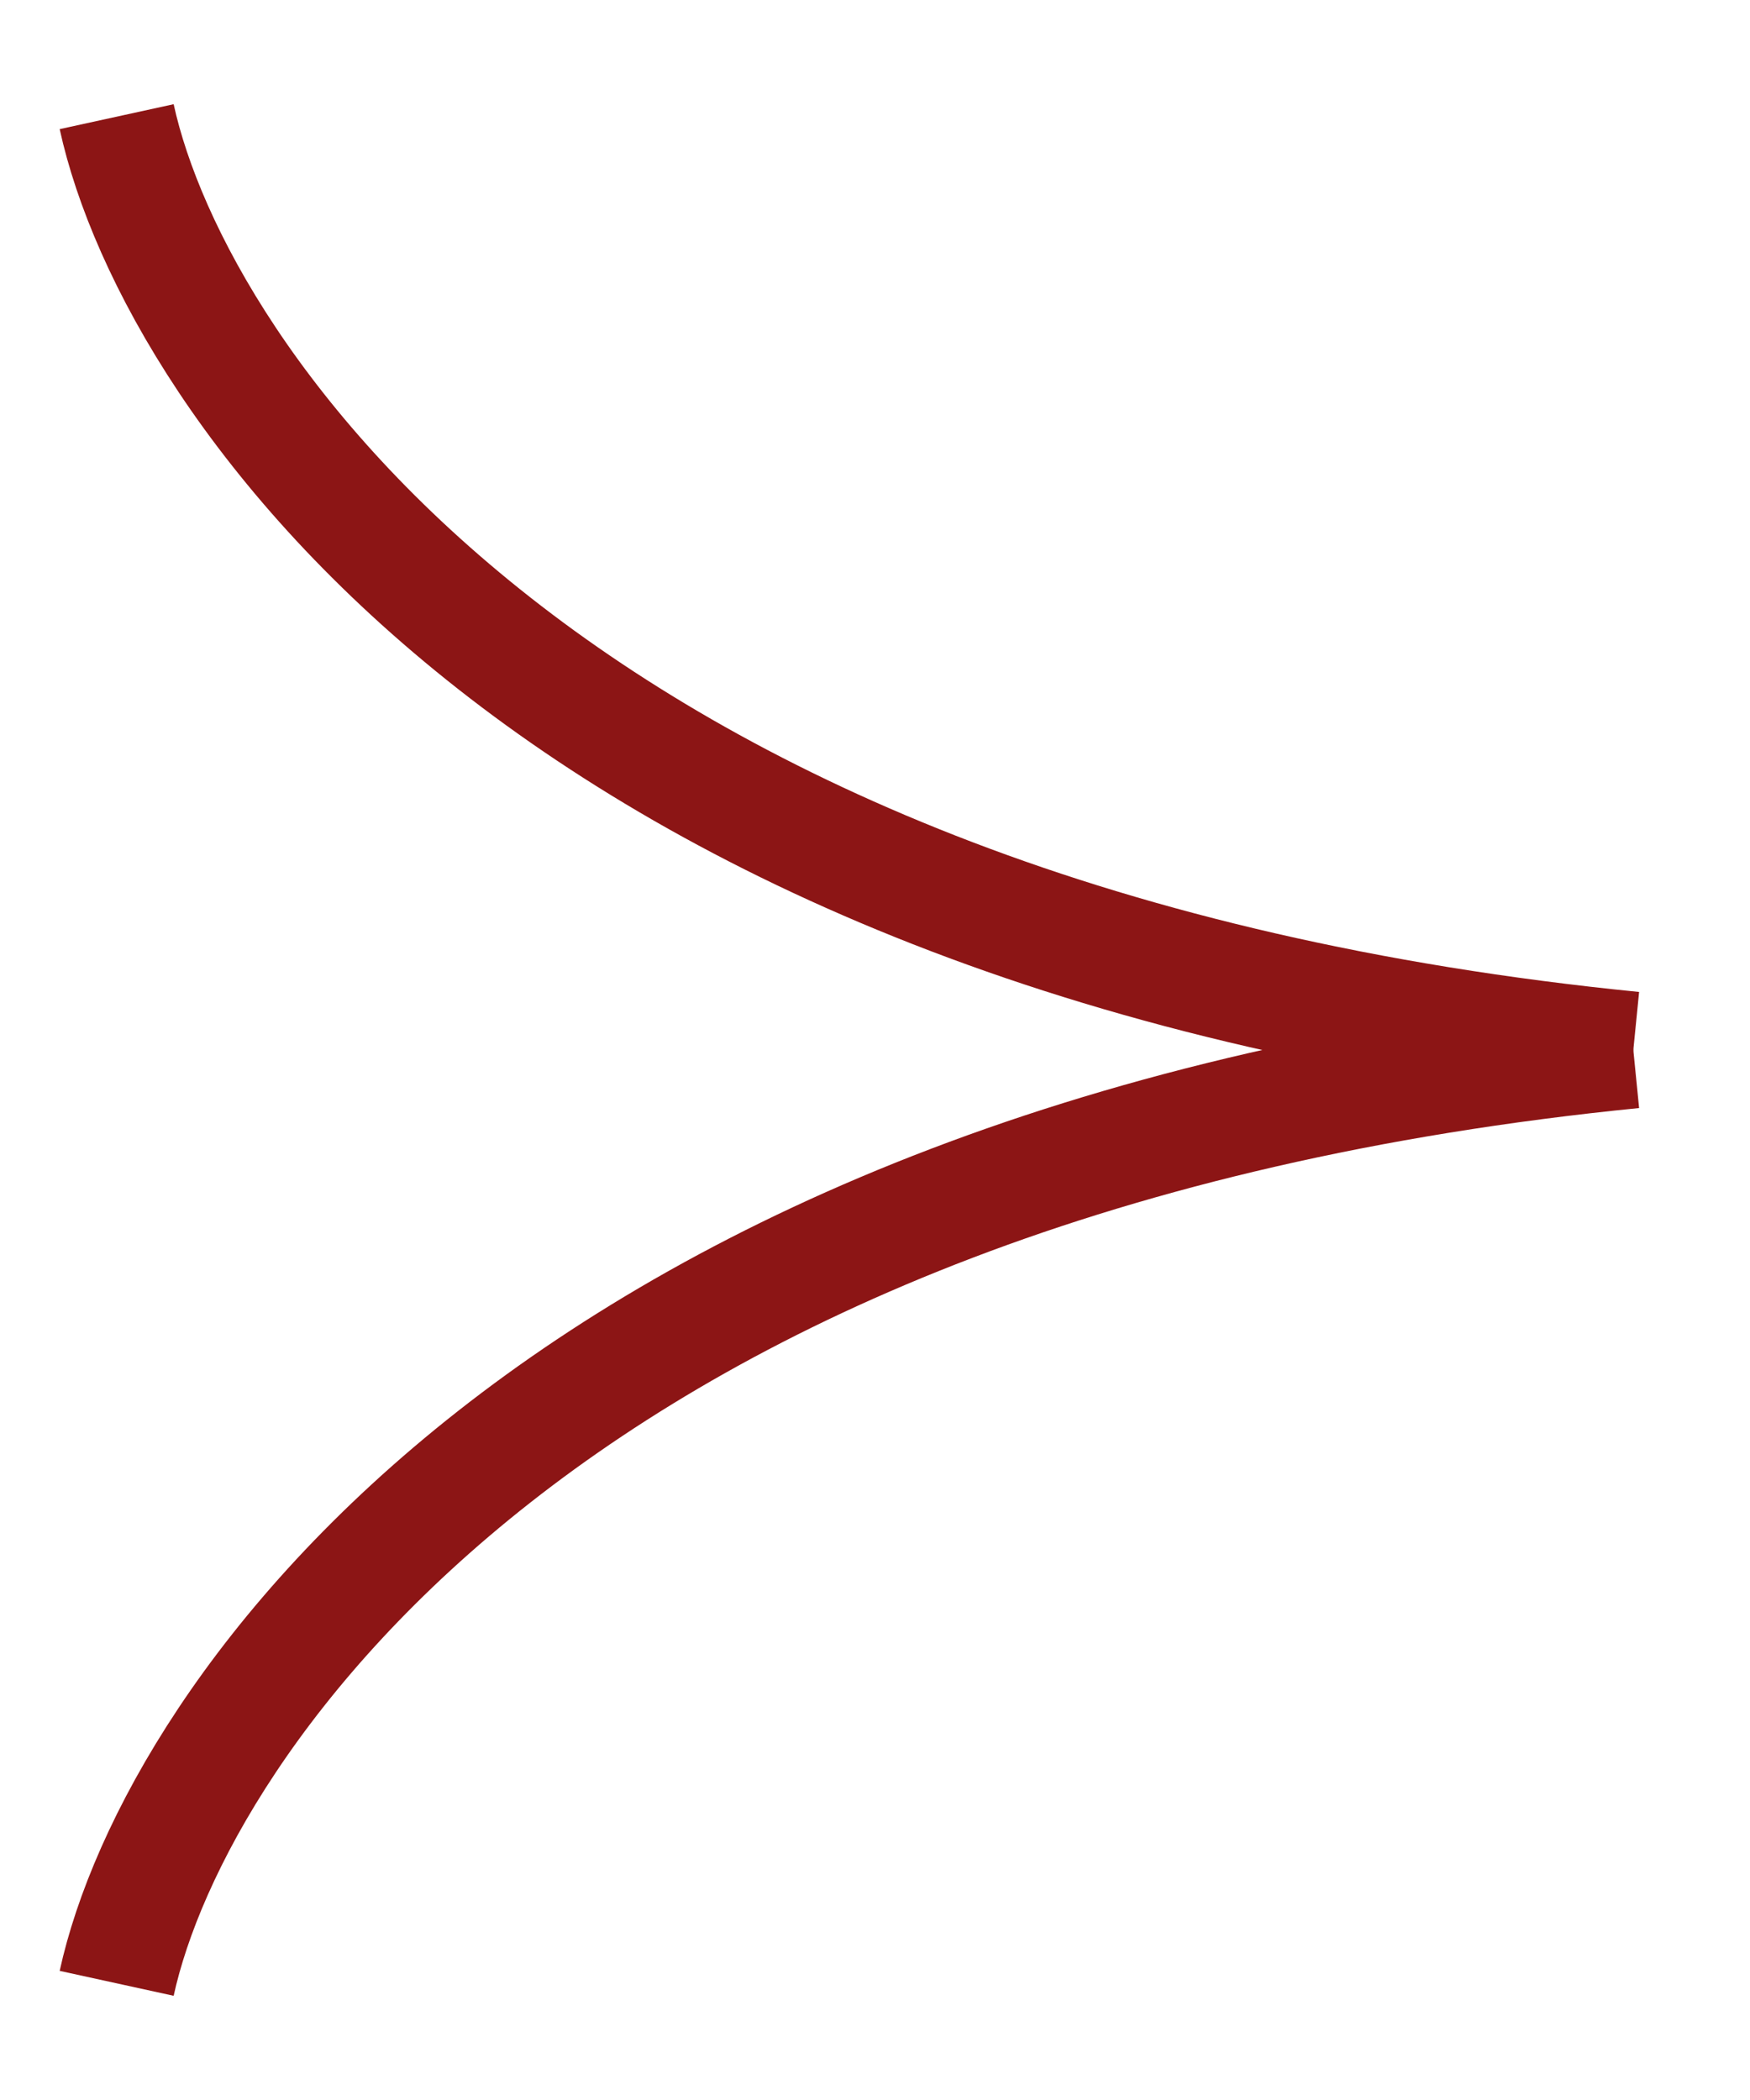 <svg width="15" height="18" viewBox="0 0 15 18" fill="none" xmlns="http://www.w3.org/2000/svg">
<path d="M14 9C4.8 8.086 1.5 3.286 1 1" stroke="#8C1515"/>
<path d="M14 9C4.8 9.914 1.5 14.714 1 17" stroke="#8C1515"/>
</svg>
